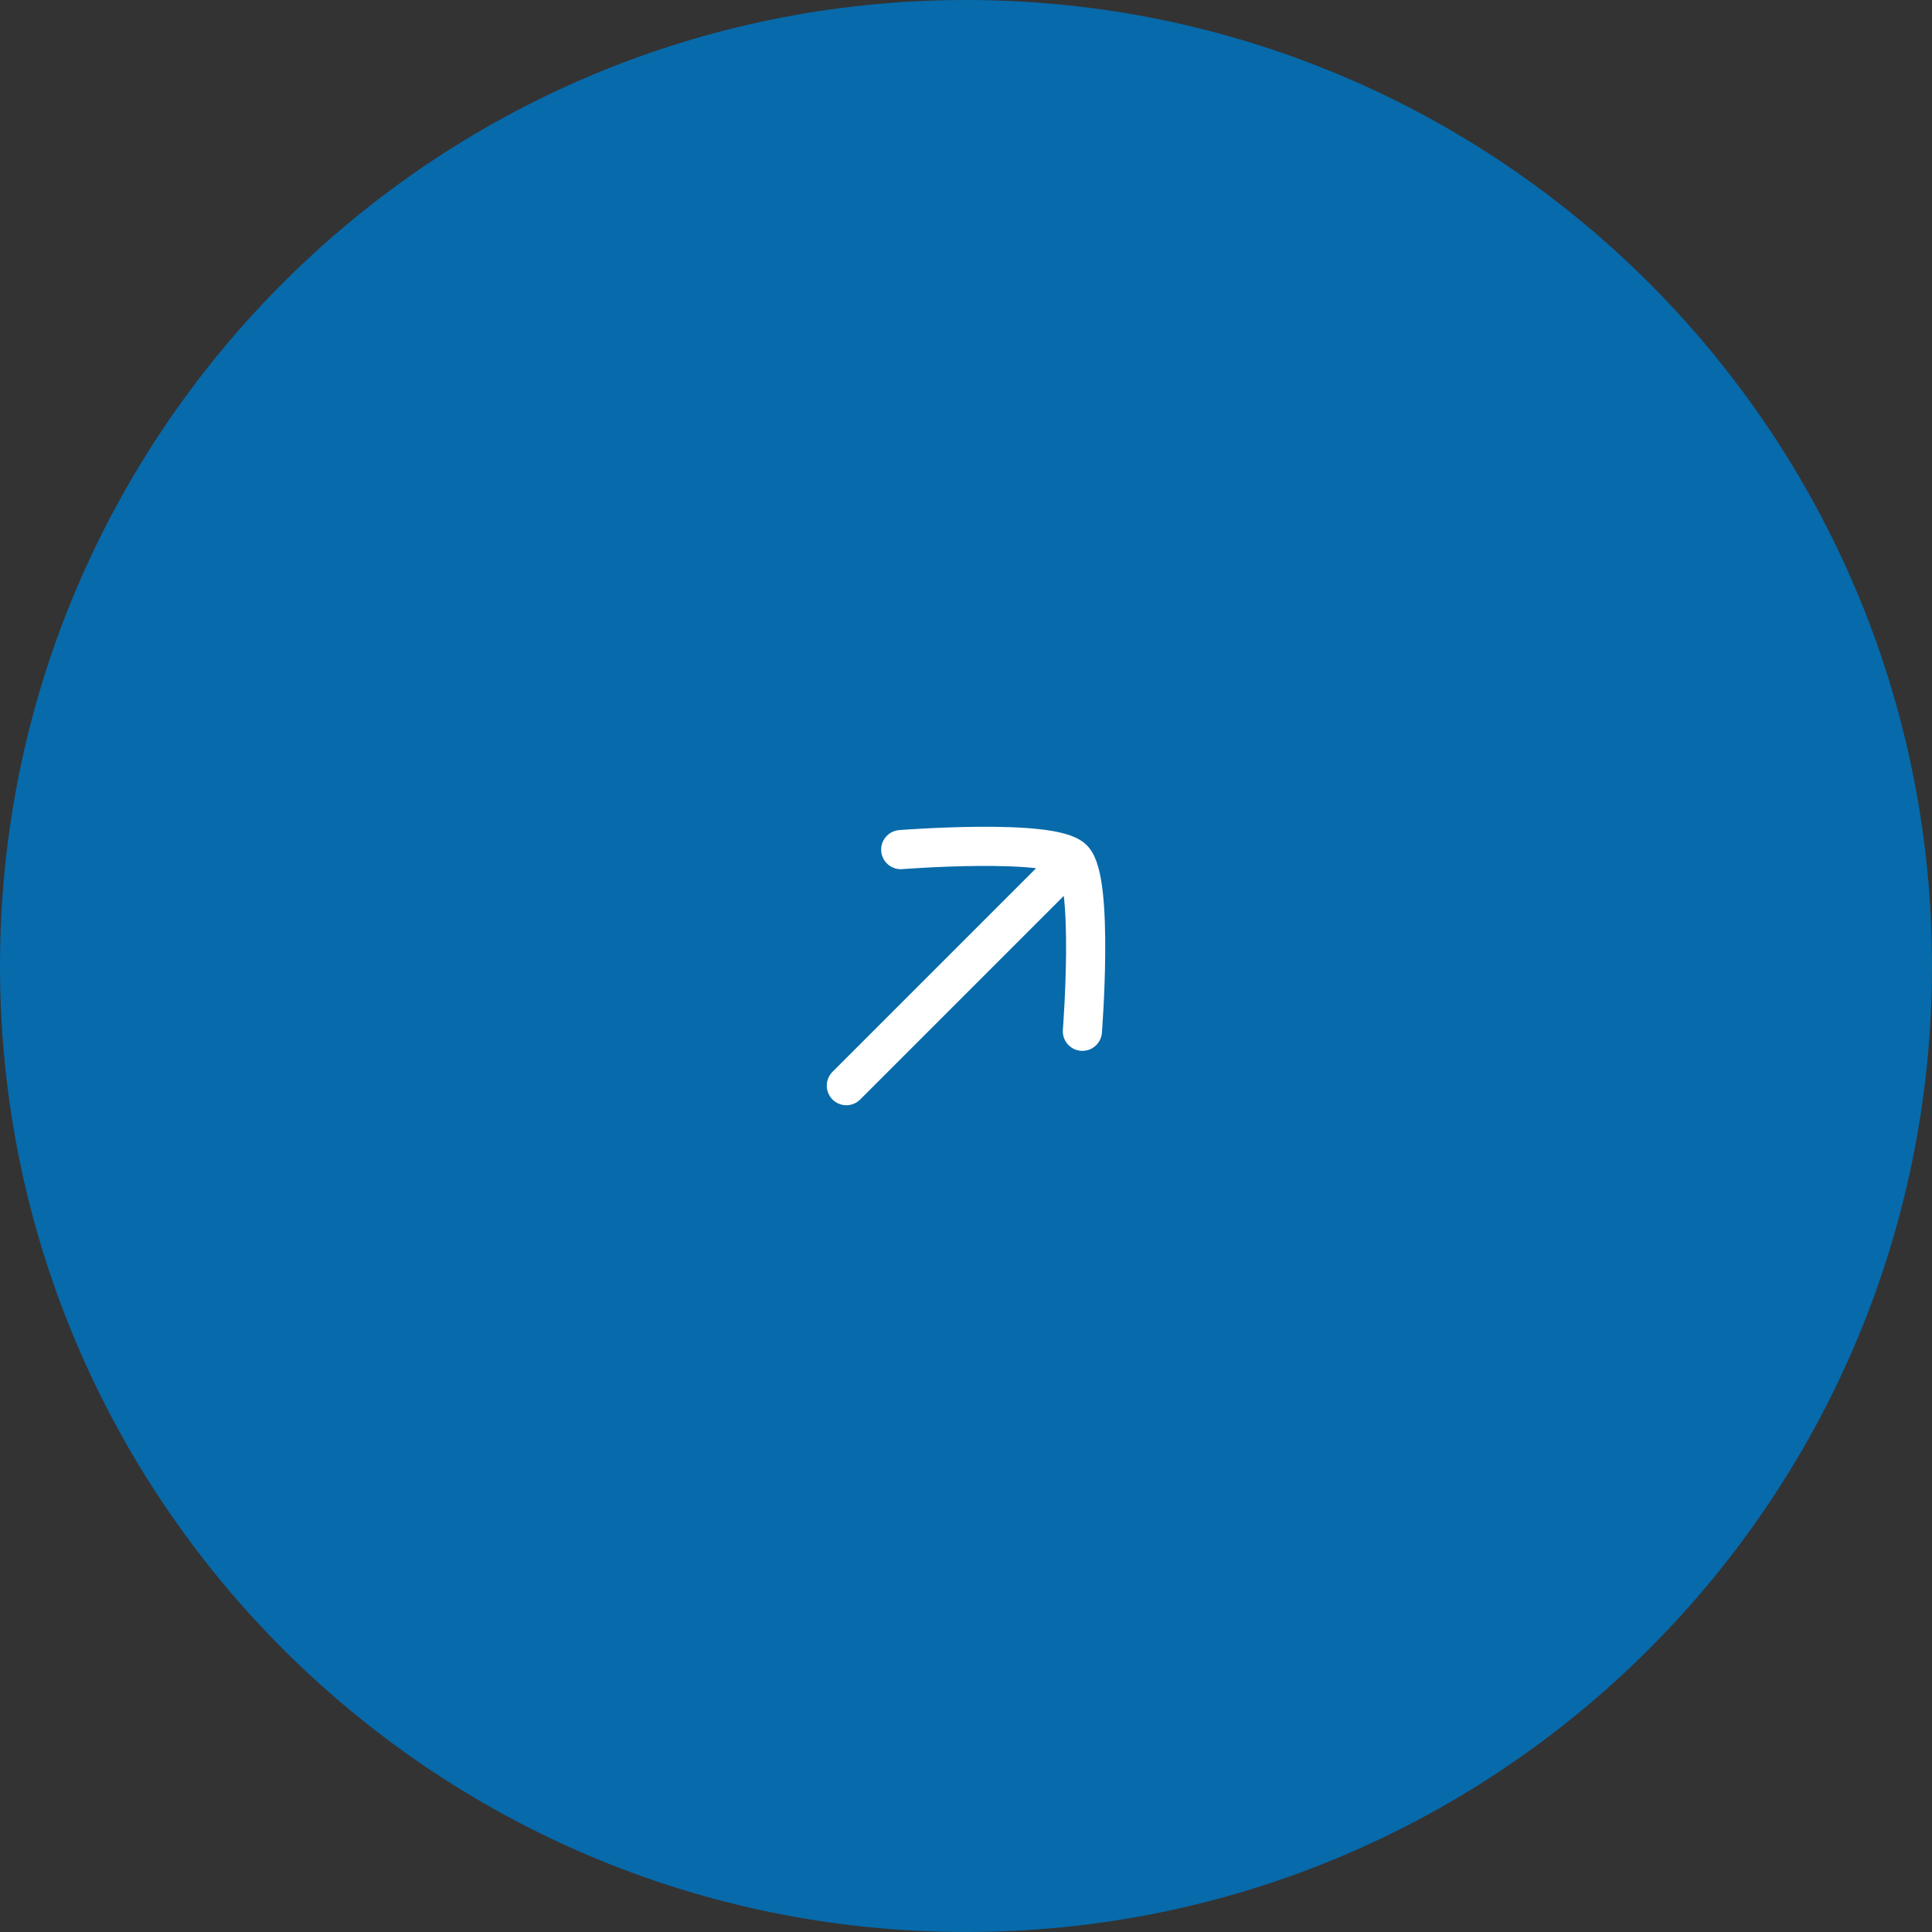 <svg width="74" height="74" viewBox="0 0 74 74" fill="none" xmlns="http://www.w3.org/2000/svg">
<rect x="0" y="0" width="74" height="74" fill="#333333" stroke="none"/>
<path d="M0 37C0 16.566 16.566 0 37 0C57.434 0 74 16.566 74 37C74 57.434 57.434 74 37 74C16.566 74 0 57.434 0 37Z" fill="#076AAB"/>
<path d="M34.5 32.542C34.5 32.542 40.282 32.09 41.096 32.904C41.911 33.718 41.458 39.5 41.458 39.5M40.75 33.25L32.417 41.583" stroke="white" stroke-width="1.5" stroke-linecap="round" stroke-linejoin="round"/>
</svg>
